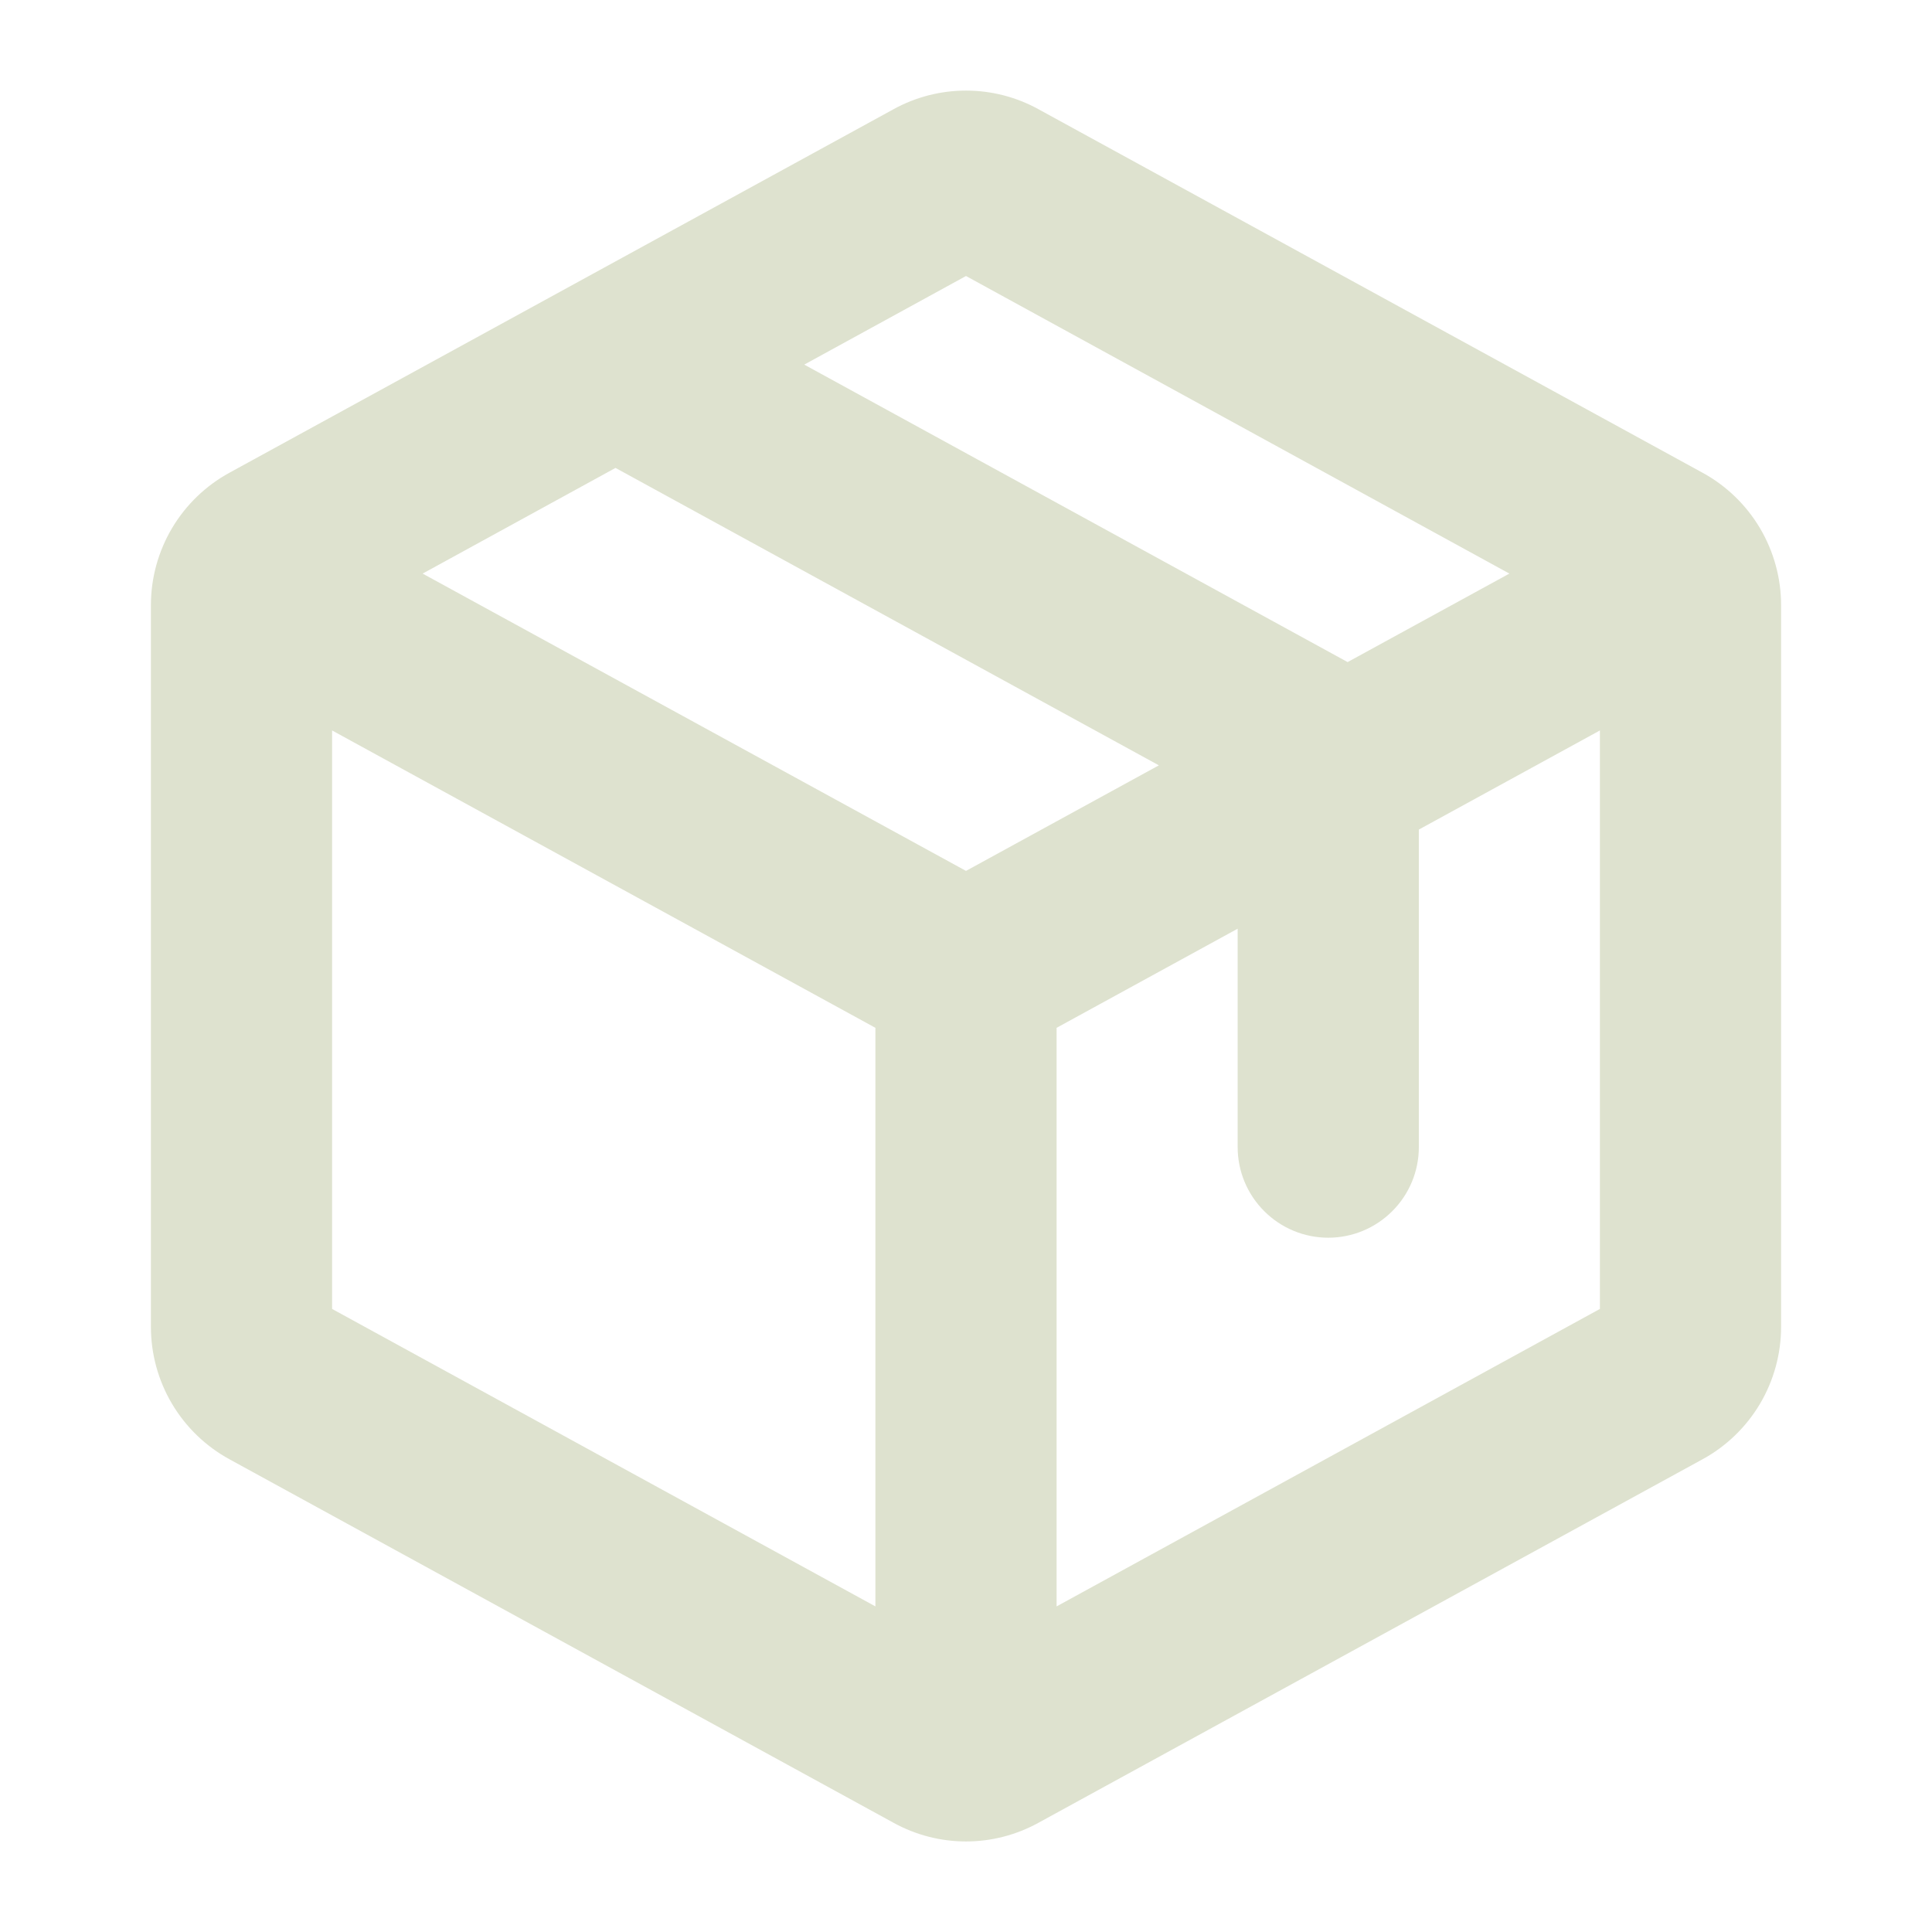 <?xml version="1.0" encoding="UTF-8"?>
<svg xmlns="http://www.w3.org/2000/svg" width="36" height="36" viewBox="0 0 36 36" fill="none">
  <path d="M31.725 8.809L19.35 2.035C18.936 1.807 18.472 1.688 18 1.688C17.528 1.688 17.064 1.807 16.65 2.035L4.275 8.809C3.832 9.051 3.463 9.408 3.205 9.842C2.948 10.277 2.812 10.772 2.812 11.277V24.723C2.812 25.228 2.948 25.724 3.205 26.158C3.463 26.592 3.832 26.949 4.275 27.191L16.65 33.965C17.064 34.193 17.528 34.313 18 34.313C18.472 34.313 18.936 34.193 19.35 33.965L31.725 27.191C32.168 26.949 32.537 26.592 32.795 26.158C33.052 25.724 33.188 25.228 33.188 24.723V11.277C33.188 10.772 33.052 10.277 32.795 9.842C32.537 9.408 32.168 9.051 31.725 8.809ZM18 5.143L28.125 10.688L25.111 12.337L14.986 6.794L18 5.143ZM18 16.228L7.875 10.688L11.469 8.719L21.594 14.261L18 16.228ZM6.188 13.611L16.312 19.152V29.933L6.188 24.39V13.611ZM19.688 29.933V19.152L23.062 17.305V21.375C23.062 21.823 23.24 22.252 23.557 22.568C23.873 22.885 24.302 23.063 24.75 23.063C25.198 23.063 25.627 22.885 25.943 22.568C26.26 22.252 26.438 21.823 26.438 21.375V15.458L29.812 13.611V24.39L19.688 29.933Z" fill="#DEE2CF"></path>
</svg>
